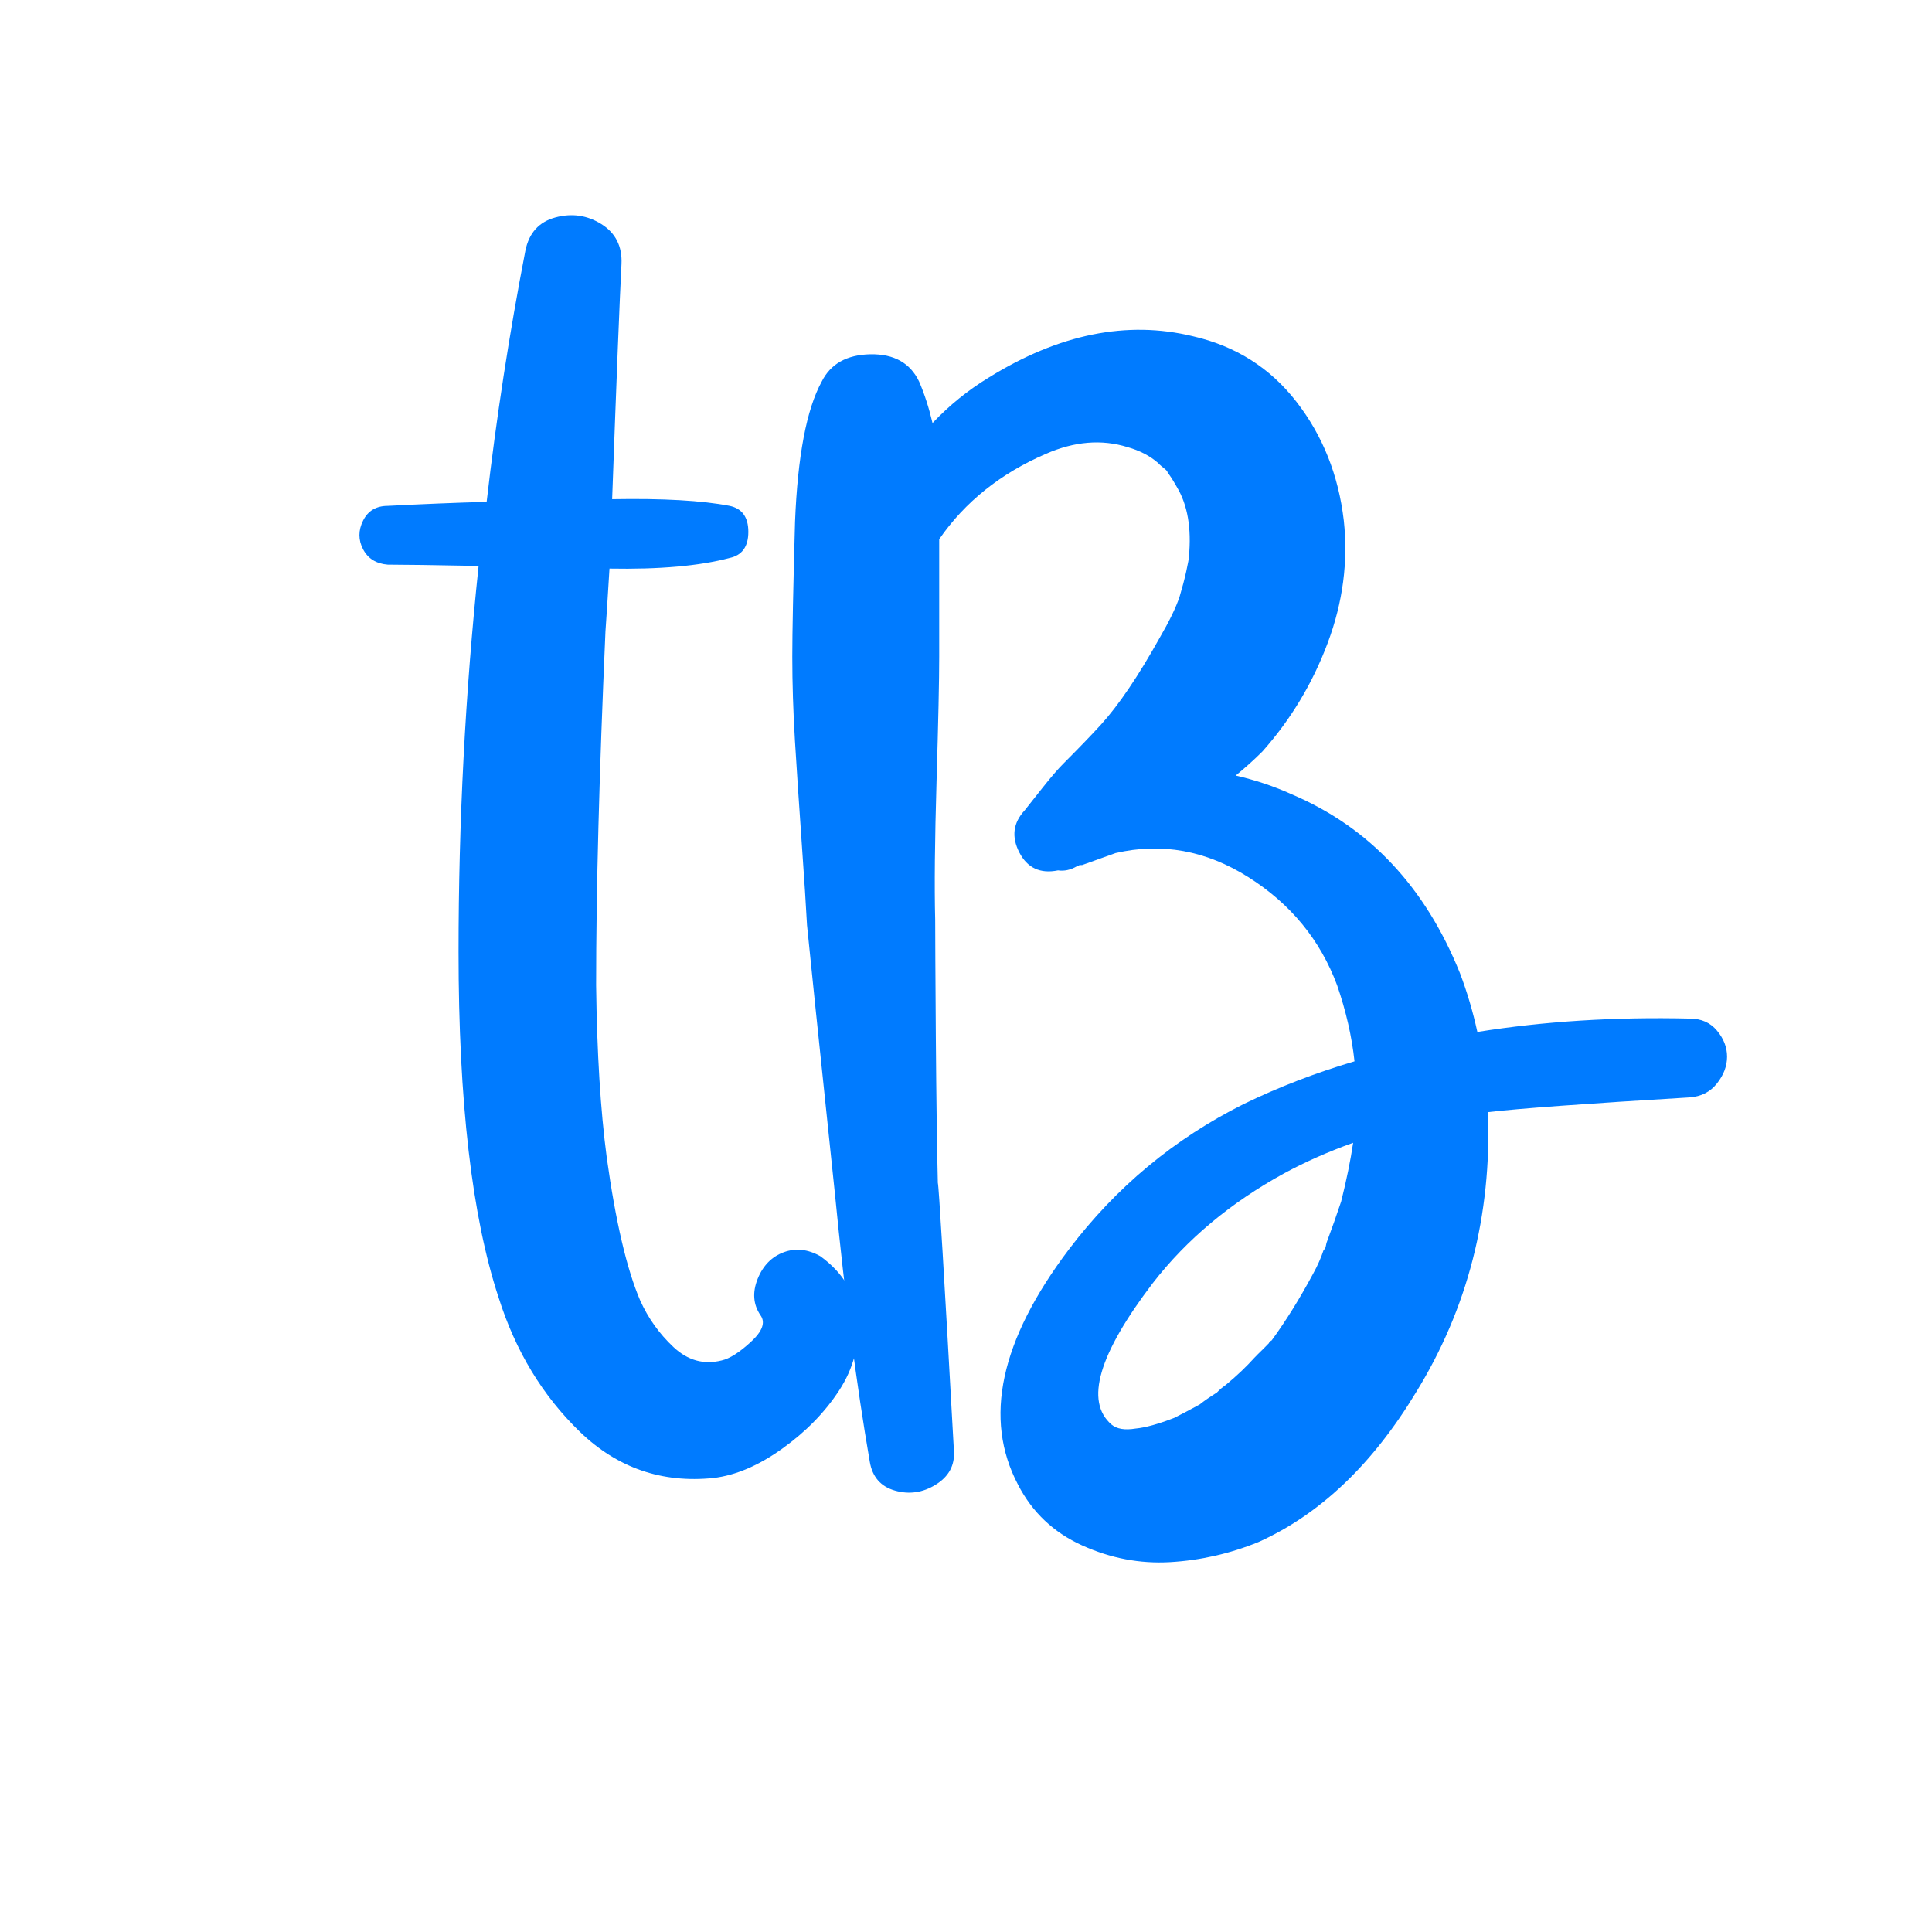<svg version="1.0" preserveAspectRatio="xMidYMid meet" height="500" viewBox="0 0 375 375" zoomAndPan="magnify" width="500" xmlns:xlink="http://www.w3.org/1999/xlink" xmlns="http://www.w3.org/2000/svg"><defs><g></g></defs><rect fill-opacity="1" height="450" y="-37.5" fill="#ffffff" width="450" x="-37.5"></rect><rect fill-opacity="1" height="450" y="-37.5" fill="#ffffff" width="450" x="-37.5"></rect><g fill-opacity="1" fill="#007bff"><g transform="translate(75.003, 281.69)"><g><path d="M 84.25 -37.844 C 88.738 -34.562 91.156 -30.457 91.5 -25.531 C 91.844 -20.602 90.629 -16.02 87.859 -11.781 C 85.098 -7.551 81.426 -3.797 76.844 -0.516 C 72.27 2.766 67.82 4.664 63.5 5.188 C 53.477 6.219 44.836 3.238 37.578 -3.75 C 30.328 -10.75 25.062 -19.438 21.781 -29.812 C 16.594 -45.531 14 -67.906 14 -96.938 C 14 -122.164 15.297 -147.133 17.891 -171.844 C 9.254 -172.008 3.379 -172.094 0.266 -172.094 C -1.984 -172.27 -3.582 -173.266 -4.531 -175.078 C -5.477 -176.891 -5.477 -178.742 -4.531 -180.641 C -3.582 -182.547 -1.984 -183.5 0.266 -183.5 C 6.828 -183.844 13.223 -184.102 19.453 -184.281 C 21.348 -200.695 23.852 -216.941 26.969 -233.016 C 27.656 -236.461 29.598 -238.617 32.797 -239.484 C 35.992 -240.348 38.973 -239.914 41.734 -238.188 C 44.492 -236.457 45.789 -233.867 45.625 -230.422 C 45.281 -223.848 44.676 -208.641 43.812 -184.797 C 53.656 -184.973 61.258 -184.539 66.625 -183.5 C 69.039 -182.988 70.25 -181.305 70.25 -178.453 C 70.25 -175.598 69.039 -173.91 66.625 -173.391 C 60.75 -171.836 52.973 -171.148 43.297 -171.328 C 42.941 -165.453 42.68 -161.391 42.516 -159.141 C 41.305 -131.672 40.703 -108.773 40.703 -90.453 C 40.867 -77.328 41.555 -66.18 42.766 -57.016 C 44.492 -44.578 46.656 -35.332 49.25 -29.281 C 50.801 -25.832 52.957 -22.812 55.719 -20.219 C 58.488 -17.625 61.602 -16.758 65.062 -17.625 C 66.613 -17.969 68.516 -19.176 70.766 -21.25 C 73.016 -23.32 73.617 -25.051 72.578 -26.438 C 71.191 -28.508 71.016 -30.844 72.047 -33.438 C 73.086 -36.031 74.773 -37.758 77.109 -38.625 C 79.441 -39.488 81.82 -39.227 84.25 -37.844 Z M 84.25 -37.844"></path></g></g></g><g fill-opacity="1" fill="#007bff"><g transform="translate(140.831, 281.69)"><g><path d="M 187.141 -83.984 C 189.379 -83.984 191.145 -83.203 192.438 -81.641 C 193.738 -80.086 194.391 -78.406 194.391 -76.594 C 194.391 -74.781 193.738 -73.051 192.438 -71.406 C 191.145 -69.758 189.379 -68.852 187.141 -68.688 C 166.922 -67.477 153.875 -66.523 148 -65.828 C 148.688 -45.785 144.02 -27.645 134 -11.406 C 125.531 2.594 115.336 12.27 103.422 17.625 C 97.891 19.875 92.188 21.172 86.312 21.516 C 80.438 21.859 74.734 20.773 69.203 18.266 C 63.672 15.766 59.523 11.836 56.766 6.484 C 50.023 -6.305 53.305 -21.516 66.609 -39.141 C 75.766 -51.234 87.082 -60.648 100.562 -67.391 C 107.301 -70.672 114.473 -73.438 122.078 -75.688 C 121.555 -80.52 120.43 -85.441 118.703 -90.453 C 115.422 -99.266 109.676 -106.258 101.469 -111.438 C 93.258 -116.625 84.664 -118.18 75.688 -116.109 C 73.781 -115.422 71.617 -114.645 69.203 -113.781 C 69.023 -113.781 68.852 -113.781 68.688 -113.781 C 68.508 -113.613 68.336 -113.531 68.172 -113.531 C 66.961 -112.832 65.75 -112.57 64.531 -112.75 C 61.082 -112.051 58.578 -113.211 57.016 -116.234 C 55.461 -119.266 55.812 -121.988 58.062 -124.406 C 58.75 -125.27 59.91 -126.738 61.547 -128.812 C 63.191 -130.883 64.535 -132.441 65.578 -133.484 C 68.516 -136.422 70.93 -138.926 72.828 -141 C 76.285 -144.801 80.086 -150.414 84.234 -157.844 C 86.141 -161.125 87.438 -163.801 88.125 -165.875 C 88.645 -167.602 89.078 -169.242 89.422 -170.797 C 89.766 -172.359 89.938 -173.312 89.938 -173.656 C 90.457 -179.188 89.68 -183.68 87.609 -187.141 C 87.609 -187.141 87.43 -187.441 87.078 -188.047 C 86.734 -188.648 86.43 -189.125 86.172 -189.469 C 85.922 -189.812 85.797 -189.984 85.797 -189.984 C 85.797 -190.16 85.578 -190.422 85.141 -190.766 C 84.711 -191.109 84.41 -191.363 84.234 -191.531 C 84.066 -191.707 83.984 -191.797 83.984 -191.797 C 82.422 -193.18 80.43 -194.219 78.016 -194.906 C 73.004 -196.457 67.734 -196.023 62.203 -193.609 C 53.391 -189.805 46.477 -184.281 41.469 -177.031 C 41.469 -175.125 41.469 -171.578 41.469 -166.391 C 41.469 -161.211 41.469 -157.156 41.469 -154.219 C 41.469 -149.727 41.297 -141.691 40.953 -130.109 C 40.609 -118.535 40.52 -109.551 40.688 -103.156 C 40.688 -100.219 40.727 -92.656 40.812 -80.469 C 40.906 -68.289 41.035 -58.832 41.203 -52.094 C 41.379 -51.75 42.422 -34.383 44.328 0 C 44.492 2.758 43.32 4.914 40.812 6.469 C 38.312 8.031 35.676 8.422 32.906 7.641 C 30.145 6.867 28.508 5.016 28 2.078 C 25.406 -12.953 23.156 -30.234 21.25 -49.766 C 17.969 -81.035 16.156 -98.488 15.812 -102.125 C 15.633 -105.57 15.285 -110.969 14.766 -118.312 C 14.254 -125.656 13.82 -132.176 13.469 -137.875 C 13.125 -143.582 12.953 -149.031 12.953 -154.219 C 12.953 -158.883 13.129 -167.609 13.484 -180.391 C 13.992 -193.18 15.719 -202.254 18.656 -207.609 C 20.383 -211.066 23.535 -212.836 28.109 -212.922 C 32.691 -213.004 35.848 -211.234 37.578 -207.609 C 38.617 -205.191 39.484 -202.516 40.172 -199.578 C 43.453 -203.035 47.082 -205.973 51.062 -208.391 C 64.707 -216.859 77.926 -219.535 90.719 -216.422 C 99.008 -214.523 105.703 -210.289 110.797 -203.719 C 115.898 -197.156 118.969 -189.469 120 -180.656 C 120.863 -172.707 119.828 -164.801 116.891 -156.938 C 113.953 -149.07 109.719 -142.031 104.188 -135.812 C 102.633 -134.258 100.91 -132.707 99.016 -131.156 C 102.816 -130.289 106.441 -129.078 109.891 -127.516 C 124.922 -121.129 135.805 -109.555 142.547 -92.797 C 143.93 -89.16 145.055 -85.359 145.922 -81.391 C 158.879 -83.461 172.617 -84.328 187.141 -83.984 Z M 106.266 -22.031 Z M 119.484 -48.469 C 120.523 -52.613 121.301 -56.414 121.812 -59.875 C 116.977 -58.145 112.488 -56.156 108.344 -53.906 C 97.977 -48.207 89.508 -41.125 82.938 -32.656 C 72.395 -18.832 69.719 -9.676 74.906 -5.188 C 75.938 -4.32 77.492 -4.062 79.578 -4.406 C 81.473 -4.582 83.977 -5.273 87.094 -6.484 C 88.469 -7.172 90.109 -8.035 92.016 -9.078 C 92.879 -9.766 94 -10.539 95.375 -11.406 C 95.375 -11.406 95.504 -11.535 95.766 -11.797 C 96.023 -12.055 96.328 -12.312 96.672 -12.562 C 97.016 -12.82 97.188 -12.953 97.188 -12.953 C 99.27 -14.68 101.086 -16.41 102.641 -18.141 C 102.805 -18.316 103.02 -18.535 103.281 -18.797 C 103.539 -19.055 103.801 -19.312 104.062 -19.562 C 104.32 -19.82 104.582 -20.082 104.844 -20.344 C 105.102 -20.602 105.316 -20.82 105.484 -21 C 105.484 -21.164 105.656 -21.336 106 -21.516 C 108.77 -25.316 111.453 -29.633 114.047 -34.469 C 114.91 -36.02 115.598 -37.578 116.109 -39.141 C 116.285 -39.141 116.414 -39.352 116.5 -39.781 C 116.594 -40.219 116.641 -40.438 116.641 -40.438 C 117.672 -43.195 118.617 -45.875 119.484 -48.469 Z M 119.484 -48.469"></path></g></g></g></svg>